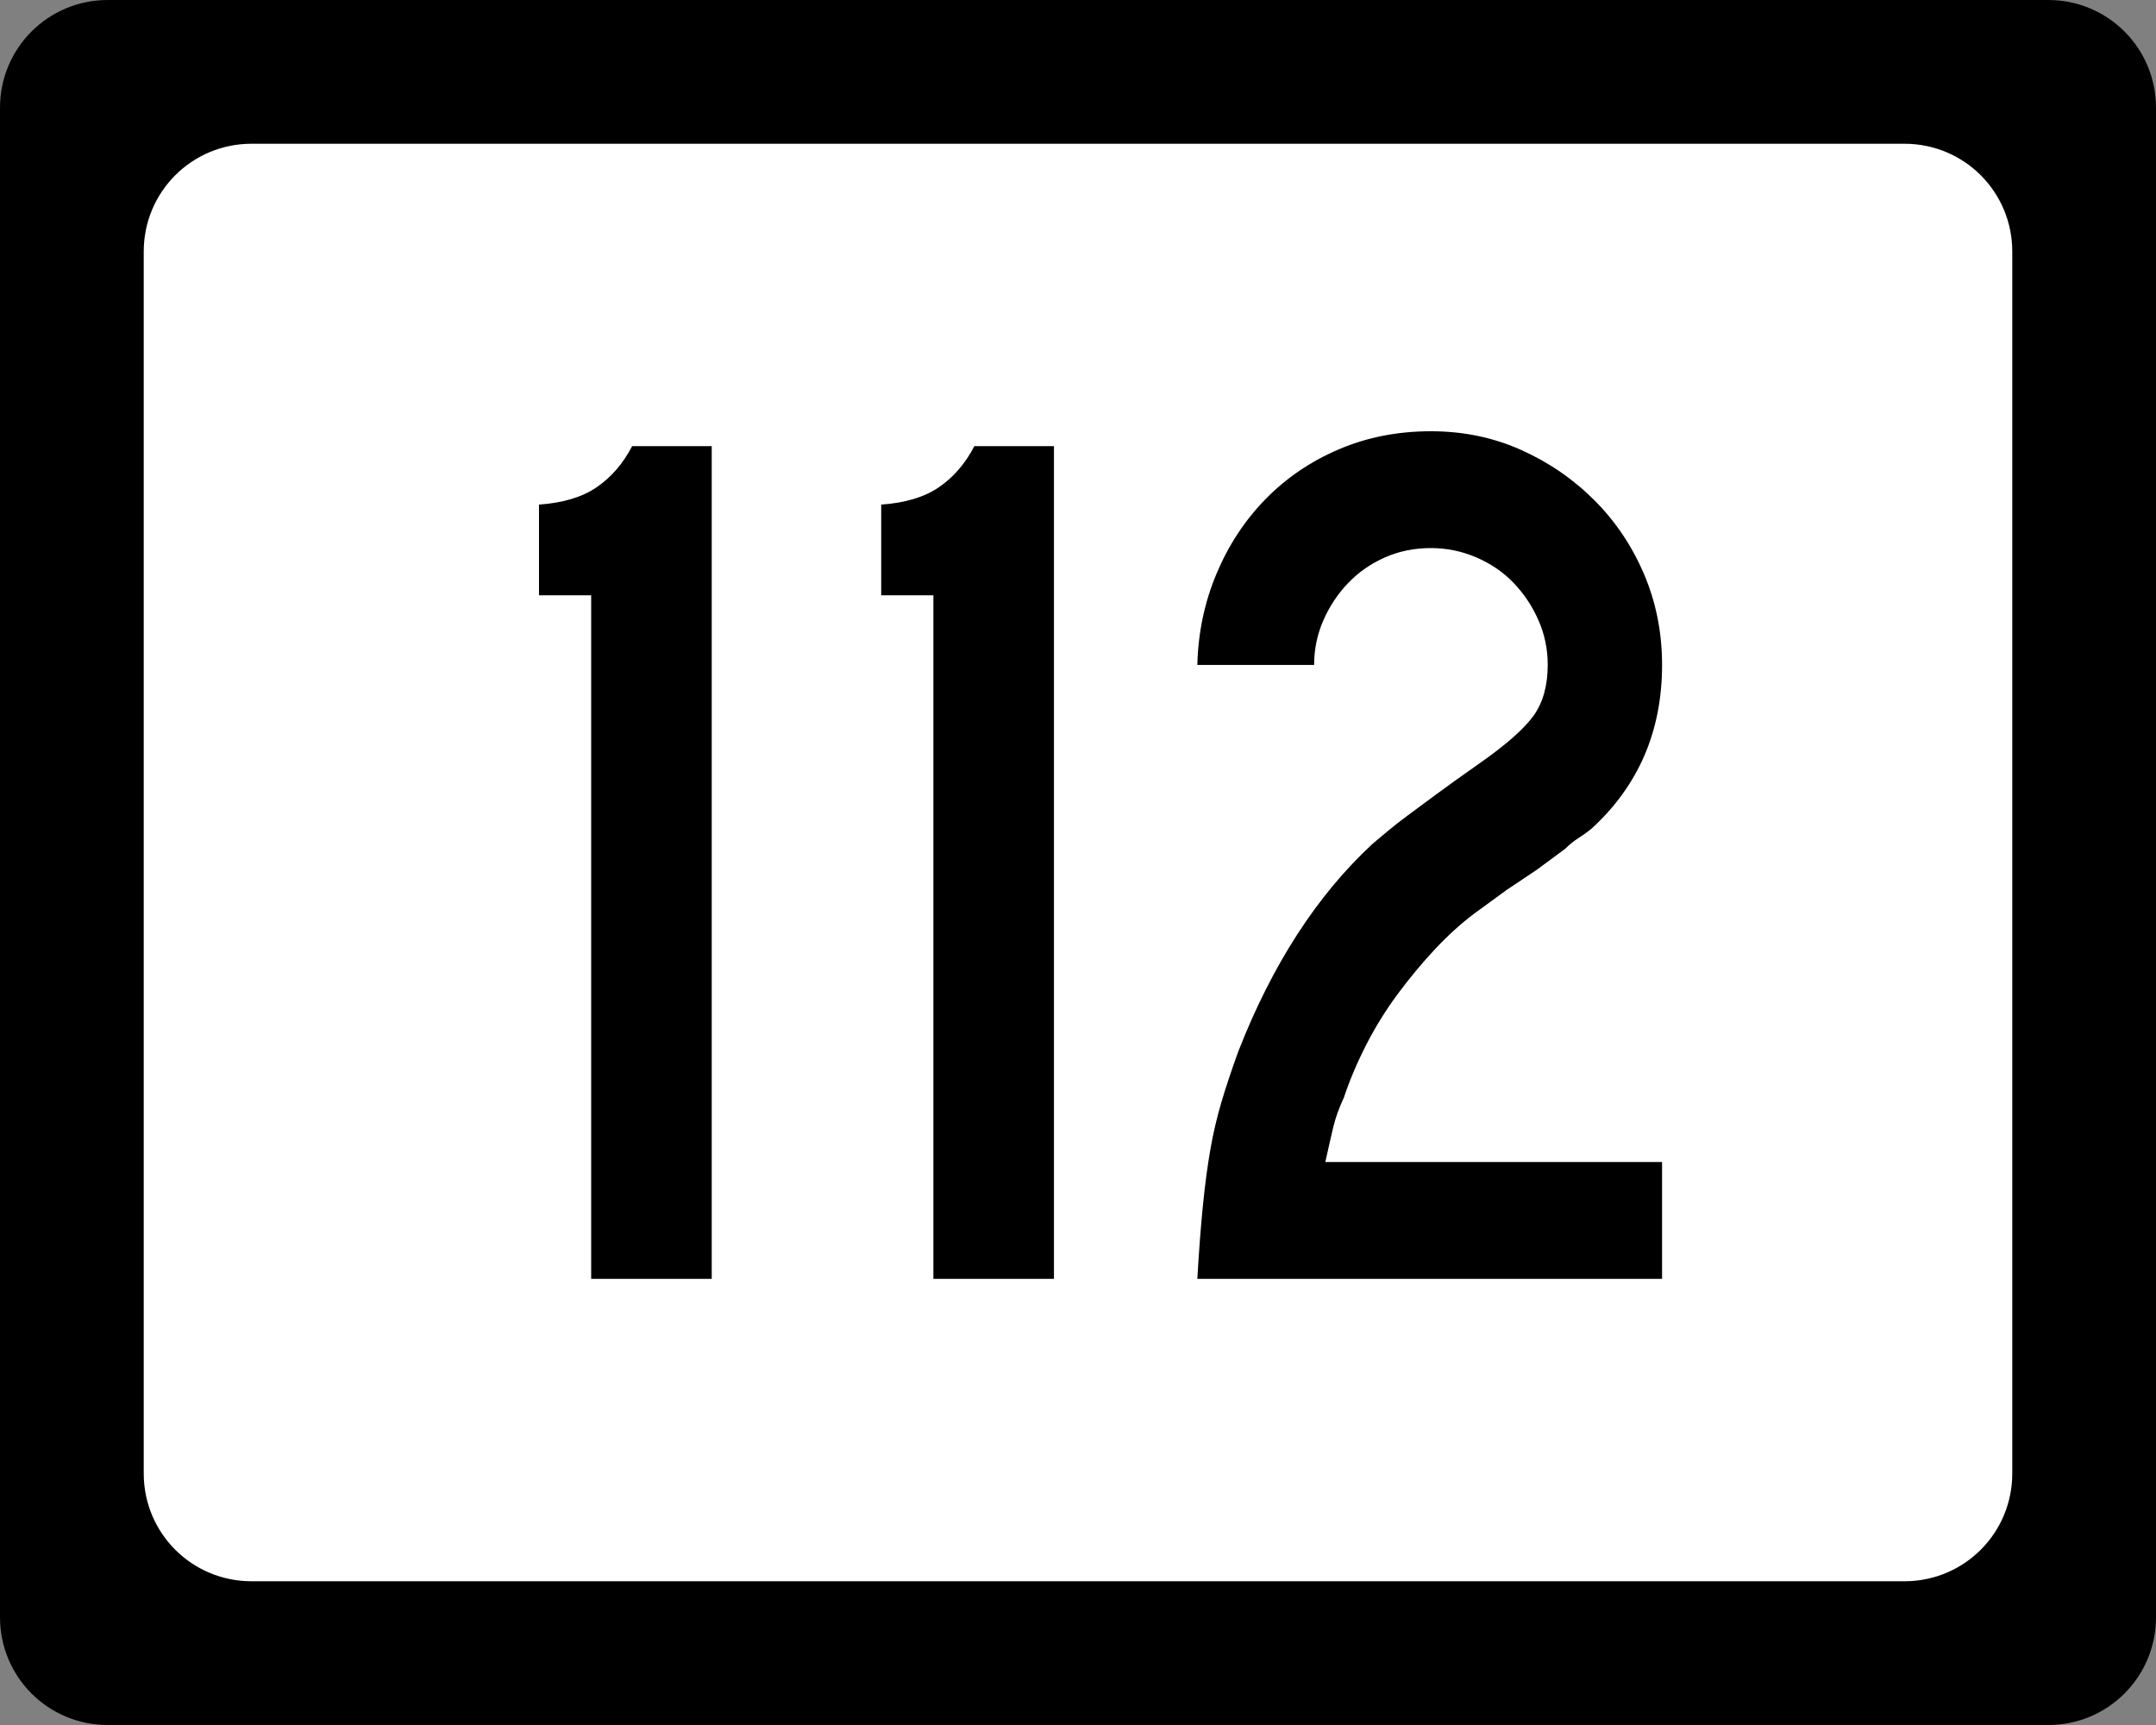<?xml version="1.0" encoding="UTF-8" standalone="no"?>
<!-- Created with Inkscape (http://www.inkscape.org/) -->
<svg
   xmlns:svg="http://www.w3.org/2000/svg"
   xmlns="http://www.w3.org/2000/svg"
   version="1.0"
   width="750"
   height="600"
   id="svg2">
  <rect width="100%" height="100%" fill="#808080" stroke="none"/>
  <defs
     id="defs4" />
  <g
     id="layer1">
    <g
       id="g1876">
      <path
         d="M 37.5,-0 L 712.501,-0 C 733.276,-0 750.001,16.725 750.001,37.5 L 750.001,562.5 C 750.001,583.275 733.276,600 712.501,600 L 37.5,600 C 16.725,600 0,583.275 0,562.5 L 0,37.5 C 0,16.725 16.725,-0 37.5,-0 z "
         style="fill:black;fill-opacity:1;stroke:none"
         id="rect5533" />
      <path
         d="M 87.5,50 L 662.501,50 C 683.276,50 700.001,66.725 700.001,87.5 L 700.001,512.5 C 700.001,533.275 683.276,550 662.501,550 L 87.5,550 C 66.725,550 50,533.275 50,512.5 L 50,87.5 C 50,66.725 66.725,50 87.5,50 z "
         style="fill:white;fill-opacity:1;stroke:none"
         id="rect5535" />
      <path
         d="M 205.647,444.815 L 205.647,207.068 L 187.495,207.068 L 187.495,175.513 C 195.85,174.933 202.549,172.914 207.593,169.458 C 212.637,166.002 216.742,161.244 219.908,155.184 L 247.585,155.184 L 247.585,444.815 L 205.647,444.815 z M 324.692,444.815 L 324.692,207.068 L 306.54,207.068 L 306.54,175.513 C 314.895,174.933 321.594,172.914 326.638,169.458 C 331.682,166.002 335.787,161.244 338.953,155.184 L 366.63,155.184 L 366.63,444.815 L 324.692,444.815 z M 416.509,444.815 C 417.08,435.018 417.727,426.516 418.448,419.309 C 419.169,412.101 420.033,405.617 421.04,399.857 C 422.047,394.096 423.344,388.549 424.932,383.215 C 426.519,377.881 428.465,372.044 430.769,365.703 C 442.589,335.449 458.152,311.387 477.456,293.516 C 479.188,292.074 480.991,290.561 482.865,288.978 C 484.738,287.395 487.042,285.594 489.777,283.576 C 492.512,281.557 495.826,279.108 499.718,276.228 C 503.609,273.348 508.435,269.889 514.196,265.852 C 523.712,259.221 530.125,253.601 533.436,248.993 C 536.747,244.385 538.403,238.479 538.403,231.276 C 538.403,225.797 537.324,220.608 535.165,215.709 C 533.005,210.811 530.125,206.488 526.524,202.741 C 522.922,198.995 518.6,196.04 513.556,193.876 C 508.512,191.713 503.251,190.631 497.772,190.631 C 492.011,190.631 486.682,191.713 481.783,193.876 C 476.884,196.04 472.632,198.995 469.026,202.741 C 465.42,206.488 462.538,210.811 460.379,215.709 C 458.22,220.608 457.14,225.797 457.14,231.276 L 416.509,231.276 C 416.79,220.036 419.022,209.445 423.204,199.503 C 427.386,189.561 433.078,180.913 440.281,173.561 C 447.484,166.209 455.984,160.444 465.781,156.266 C 475.578,152.089 486.242,150 497.772,150 C 509.011,150 519.459,152.161 529.116,156.484 C 538.772,160.806 547.275,166.642 554.623,173.989 C 561.971,181.338 567.733,189.912 571.911,199.714 C 576.088,209.516 578.177,220.036 578.177,231.276 C 578.177,254.327 569.963,273.345 553.534,288.331 C 552.092,289.484 550.579,290.563 548.996,291.57 C 547.413,292.577 545.901,293.802 544.458,295.244 L 534.512,302.592 L 524.143,309.518 L 512.903,317.723 C 508.294,321.18 503.756,325.287 499.289,330.045 C 494.821,334.803 490.498,339.992 486.321,345.611 C 482.143,351.231 478.469,357.139 475.299,363.335 C 472.129,369.531 469.532,375.654 467.509,381.705 C 465.785,385.451 464.563,388.837 463.842,391.863 C 463.121,394.888 462.184,398.995 461.032,404.184 L 578.177,404.184 L 578.177,444.815 L 416.509,444.815 z "
         style="font-size:432.277px;font-style:normal;font-weight:normal;text-align:center;text-anchor:middle;fill:black;fill-opacity:1;stroke:none;stroke-width:1px;stroke-linecap:butt;stroke-linejoin:miter;stroke-opacity:1;font-family:Roadgeek 2005 Series C"
         id="text1873" />
    </g>
  </g>
</svg>
